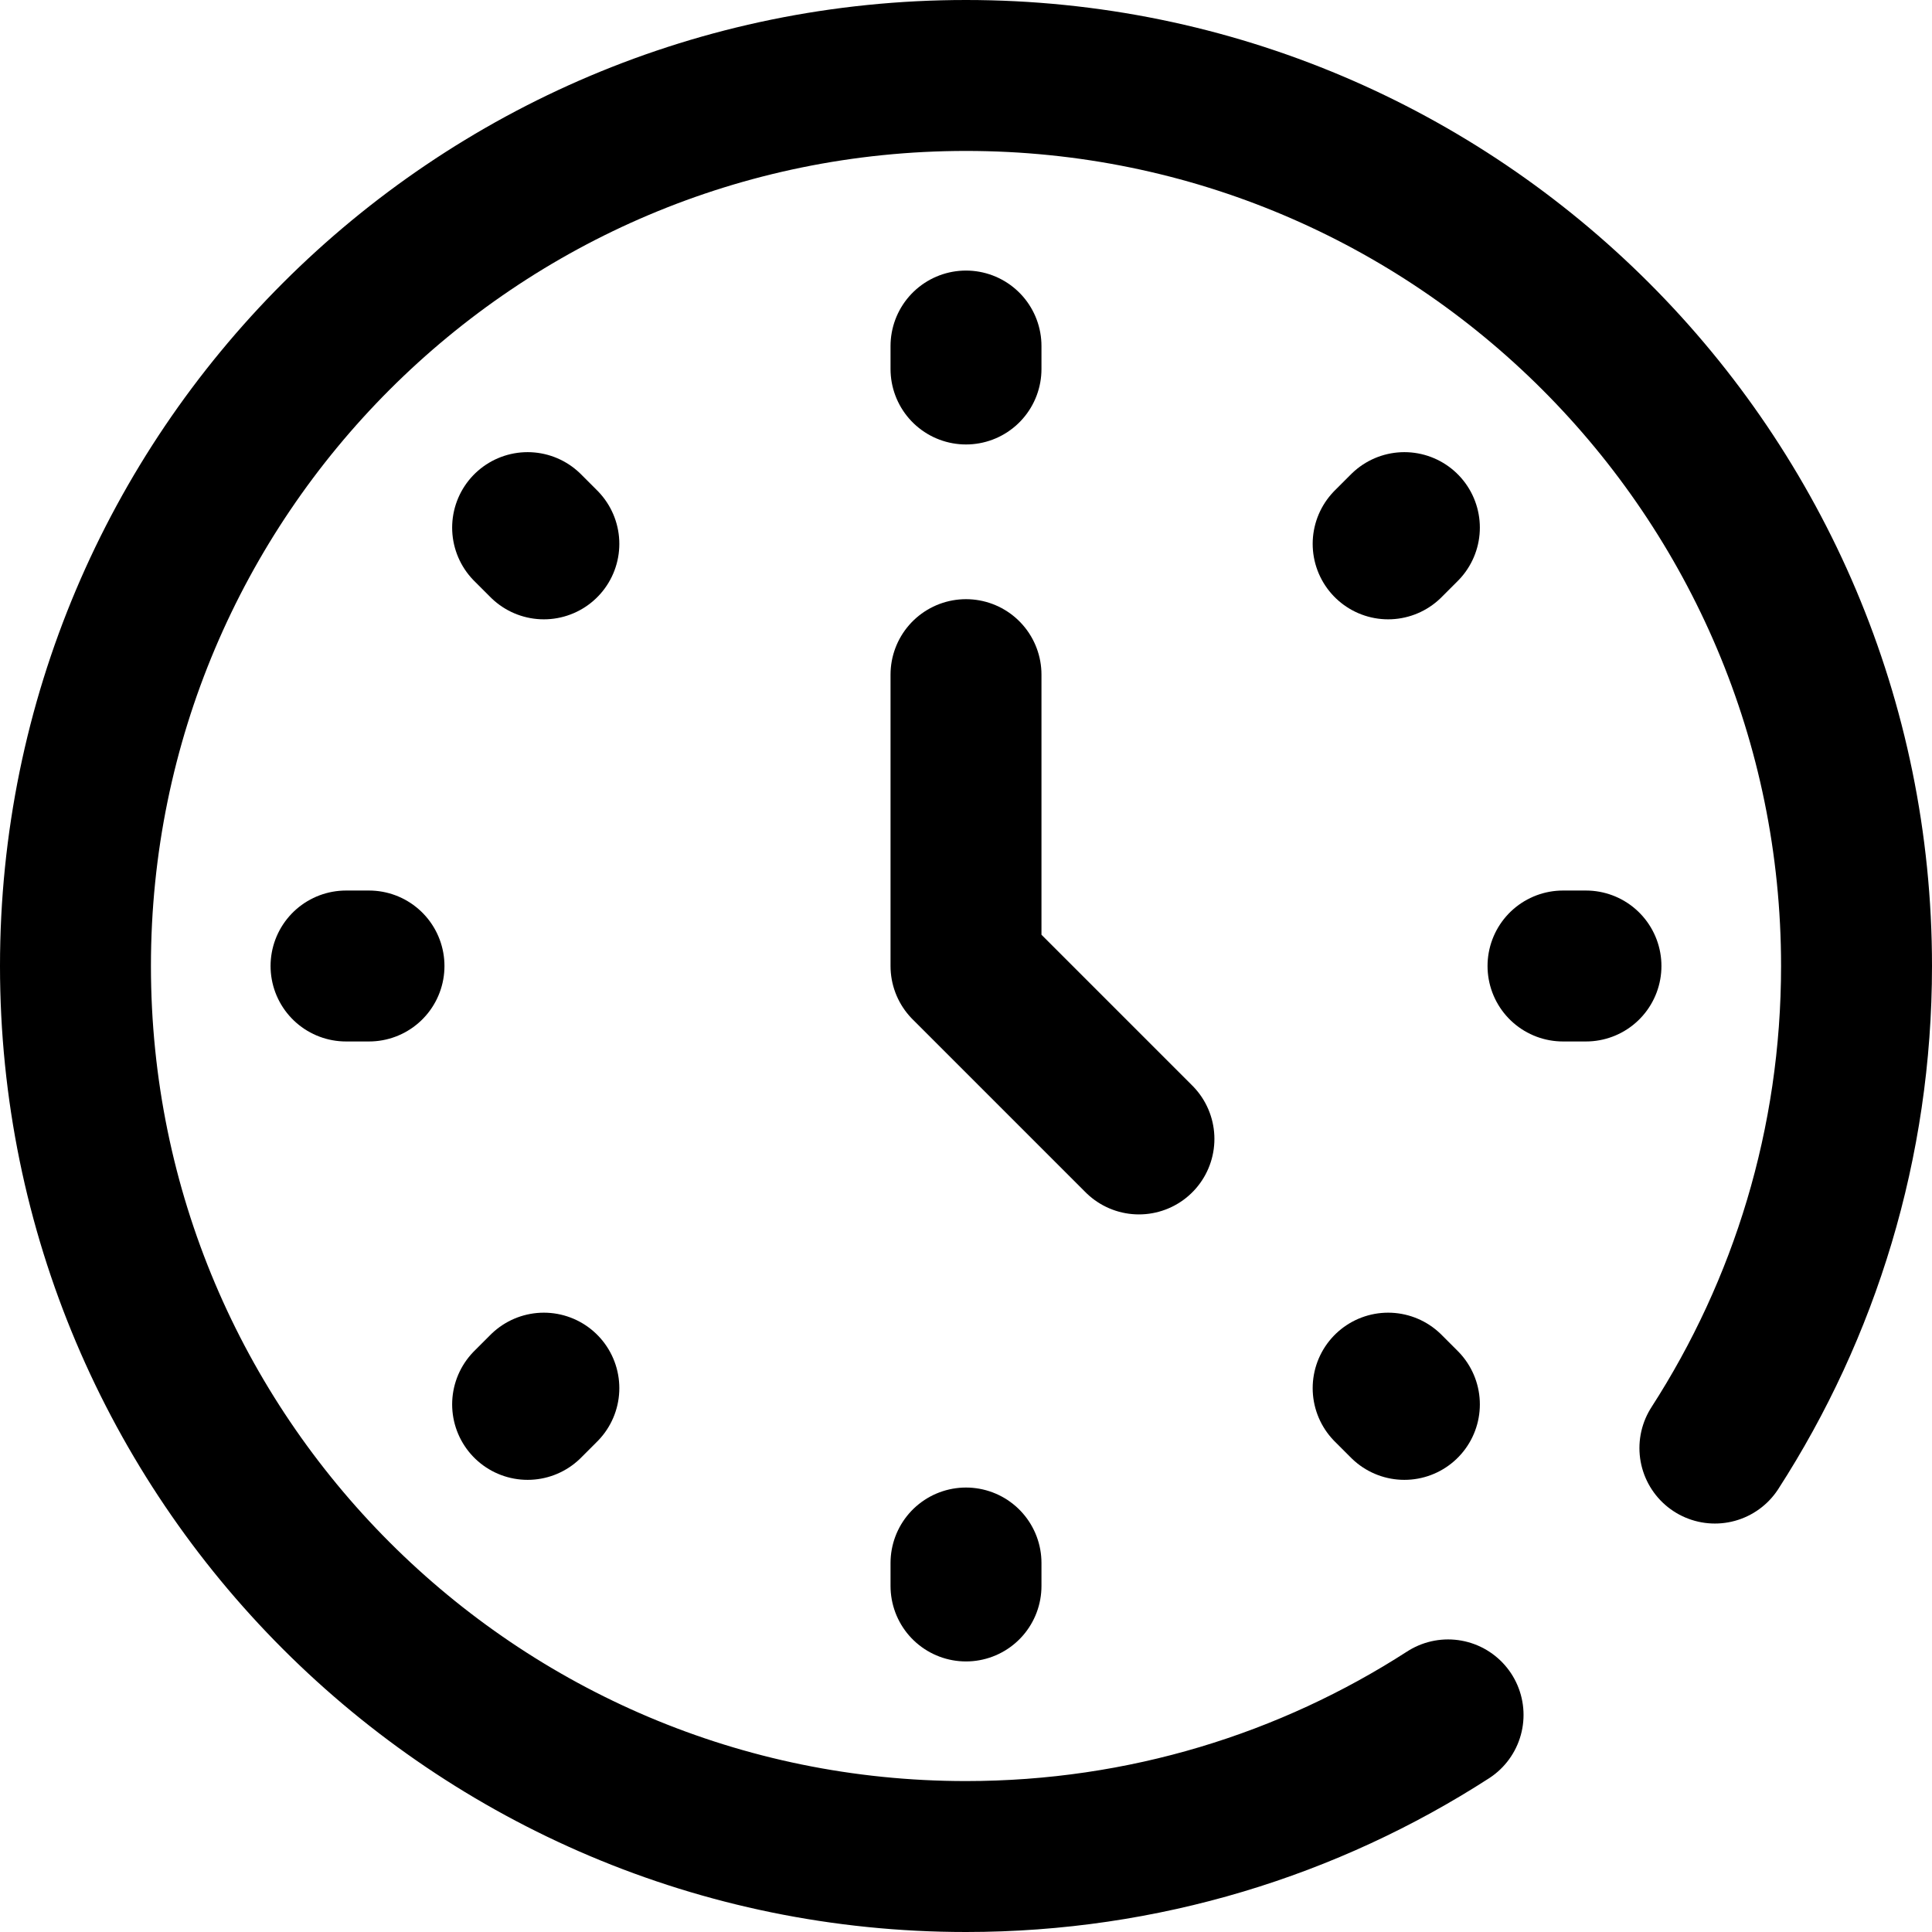 <?xml version="1.0" encoding="UTF-8"?>
<svg xmlns="http://www.w3.org/2000/svg" xmlns:xlink="http://www.w3.org/1999/xlink" version="1.1" id="Capa_1" x="0px" y="0px" viewBox="0 0 512 512" style="enable-background:new 0 0 512 512;" xml:space="preserve" width="512" height="512">
<g>
	<g>
		
			<line style="fill:none;stroke:#000000;stroke-width:40;stroke-linecap:round;stroke-linejoin:round;stroke-miterlimit:10;" x1="256" y1="91.702" x2="256" y2="97.787"/>
		
			<line style="fill:none;stroke:#000000;stroke-width:40;stroke-linecap:round;stroke-linejoin:round;stroke-miterlimit:10;" x1="256" y1="414.213" x2="256" y2="420.298"/>
	</g>
	<g>
		
			<line style="fill:none;stroke:#000000;stroke-width:40;stroke-linecap:round;stroke-linejoin:round;stroke-miterlimit:10;" x1="420.298" y1="256" x2="414.213" y2="256"/>
		
			<line style="fill:none;stroke:#000000;stroke-width:40;stroke-linecap:round;stroke-linejoin:round;stroke-miterlimit:10;" x1="97.787" y1="256" x2="91.702" y2="256"/>
	</g>
	<g>
		
			<line style="fill:none;stroke:#000000;stroke-width:40;stroke-linecap:round;stroke-linejoin:round;stroke-miterlimit:10;" x1="372.176" y1="139.824" x2="367.873" y2="144.127"/>
		
			<line style="fill:none;stroke:#000000;stroke-width:40;stroke-linecap:round;stroke-linejoin:round;stroke-miterlimit:10;" x1="144.127" y1="367.873" x2="139.824" y2="372.176"/>
	</g>
	<g>
		
			<line style="fill:none;stroke:#000000;stroke-width:40;stroke-linecap:round;stroke-linejoin:round;stroke-miterlimit:10;" x1="372.176" y1="372.176" x2="367.873" y2="367.873"/>
		
			<line style="fill:none;stroke:#000000;stroke-width:40;stroke-linecap:round;stroke-linejoin:round;stroke-miterlimit:10;" x1="144.127" y1="144.127" x2="139.824" y2="139.824"/>
	</g>
	
		<polyline style="fill:none;stroke:#000000;stroke-width:40;stroke-linecap:round;stroke-linejoin:round;stroke-miterlimit:10;" points="&#10;&#9;&#9;256,178.787 256,256 301.83,301.83 &#9;"/>
	<path style="fill:none;stroke:#000000;stroke-width:40;stroke-linecap:round;stroke-linejoin:round;stroke-miterlimit:10;" d="&#10;&#9;&#9;M454.465,383.754C478.216,346.932,492,303.076,492,256c0-130.339-105.661-236-236-236S20,125.661,20,256s105.661,236,236,236&#10;&#9;&#9;c47.076,0,90.932-13.784,127.754-37.535"/>
</g>















</svg>
